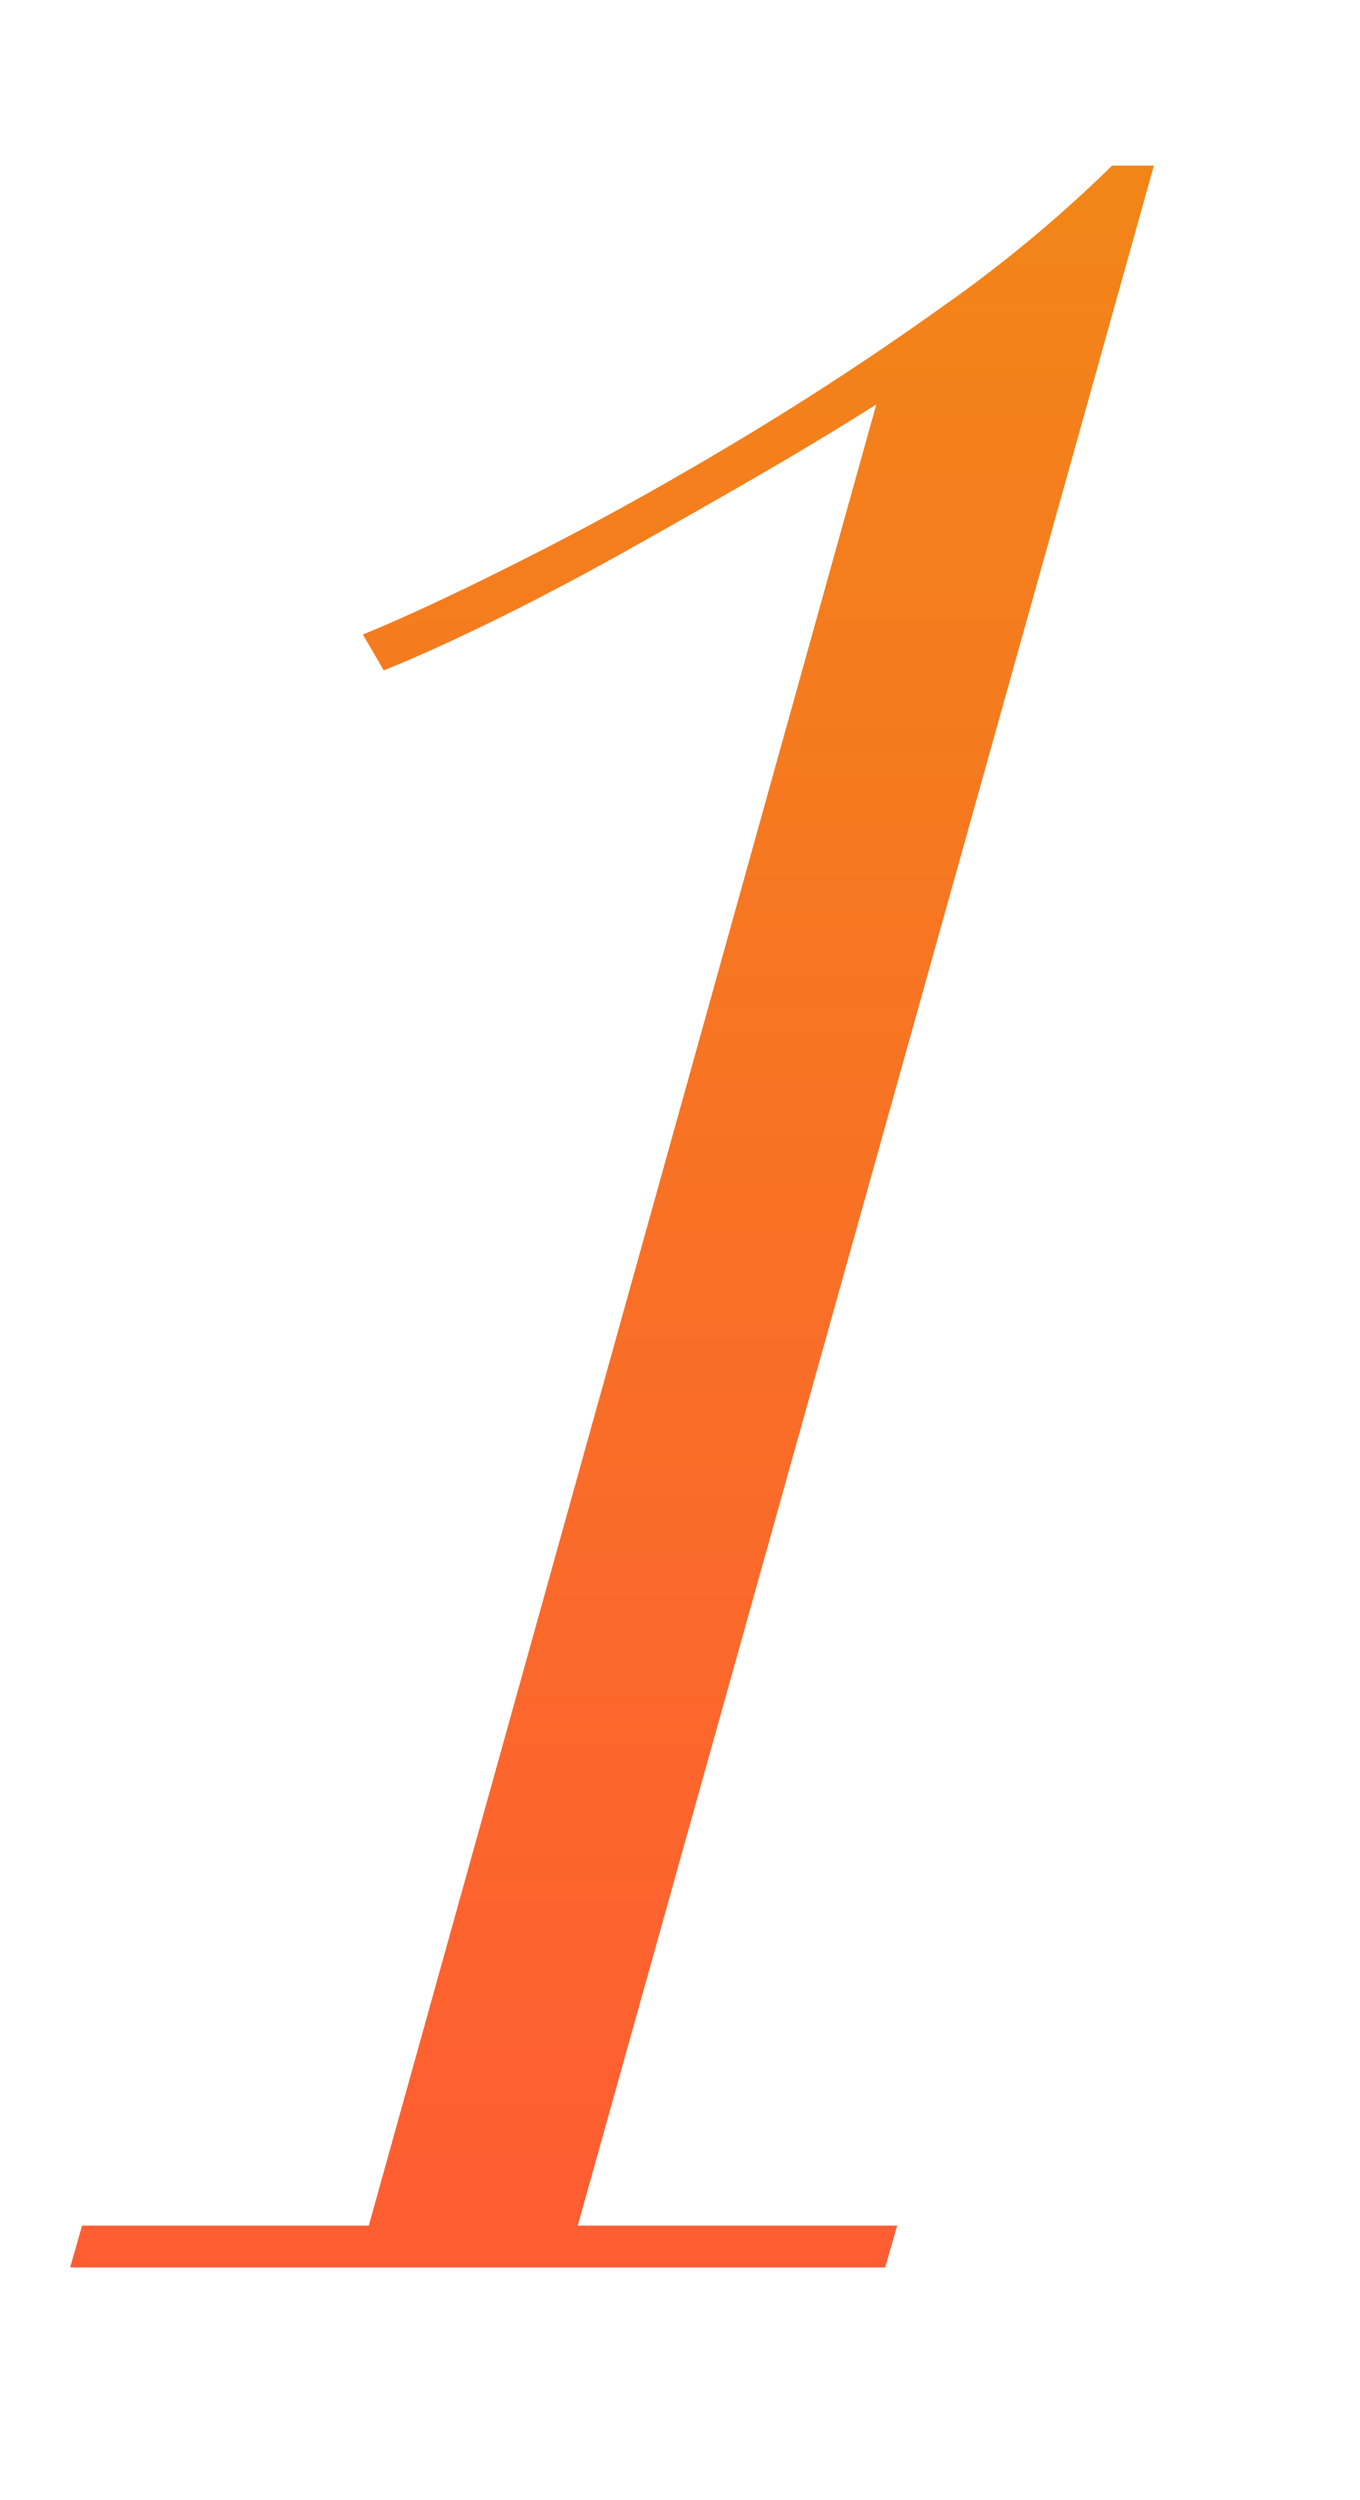 <svg xmlns="http://www.w3.org/2000/svg" width="37" height="68"><defs><linearGradient id="b" x1=".5" x2=".5" y2="1" gradientUnits="objectBoundingBox"><stop offset="0" stop-color="#f28518"/><stop offset="1" stop-color="#ff5c33"/></linearGradient><clipPath id="a"><path fill="#fff" d="M831 3381h37v68h-37z"/></clipPath></defs><g clip-path="url(#a)" transform="translate(-831 -3381)"><path fill="url(#b)" d="M5.863 15.857a51.738 51.738 0 0 1 .65-6.984q.65-4.467 1.909-9.705t3.046-10.639a70.06 70.06 0 0 1 4.02-9.786 31.619 31.619 0 0 1 4.832-7.187 7.537 7.537 0 0 1 5.523-2.8 5.6 5.6 0 0 1 4.67 2.436q1.827 2.436 1.827 7.553a45.964 45.964 0 0 1-.69 6.7q-.692 4.342-1.95 9.455T26.654 5.3a70.459 70.459 0 0 1-4.02 9.624 31.814 31.814 0 0 1-4.792 7.106q-2.558 2.761-5.319 2.761a5.892 5.892 0 0 1-4.832-2.274q-1.828-2.275-1.828-6.66ZM.828 8.548q0 8.365 3.127 12.832a10.057 10.057 0 0 0 8.73 4.467q3.9 0 8.243-3.411a36.228 36.228 0 0 0 8-9.137A56.846 56.846 0 0 0 34.978.183a49.462 49.462 0 0 0 2.4-15.349 30.247 30.247 0 0 0-.69-6.538 17.949 17.949 0 0 0-2.152-5.523A11.365 11.365 0 0 0 30.877-31a9.551 9.551 0 0 0-5.2-1.381q-4.3 0-8.73 3.573a36.4 36.4 0 0 0-8 9.38A57.305 57.305 0 0 0 3.1-6.274 49.89 49.89 0 0 0 .828 8.548Zm66.839-34.435L53.86 23.653h-7.8l-.325 1.137H67.91l.325-1.137h-8.69L75.22-32.384h-1.137a36.818 36.818 0 0 1-4.589 3.817q-2.721 1.949-5.644 3.7t-5.644 3.127q-2.721 1.381-4.507 2.112l.568.975q1.218-.487 2.883-1.3t3.492-1.827q1.827-1.02 3.658-2.077t3.367-2.03Z" transform="translate(787.173 3417.889)"/></g></svg>